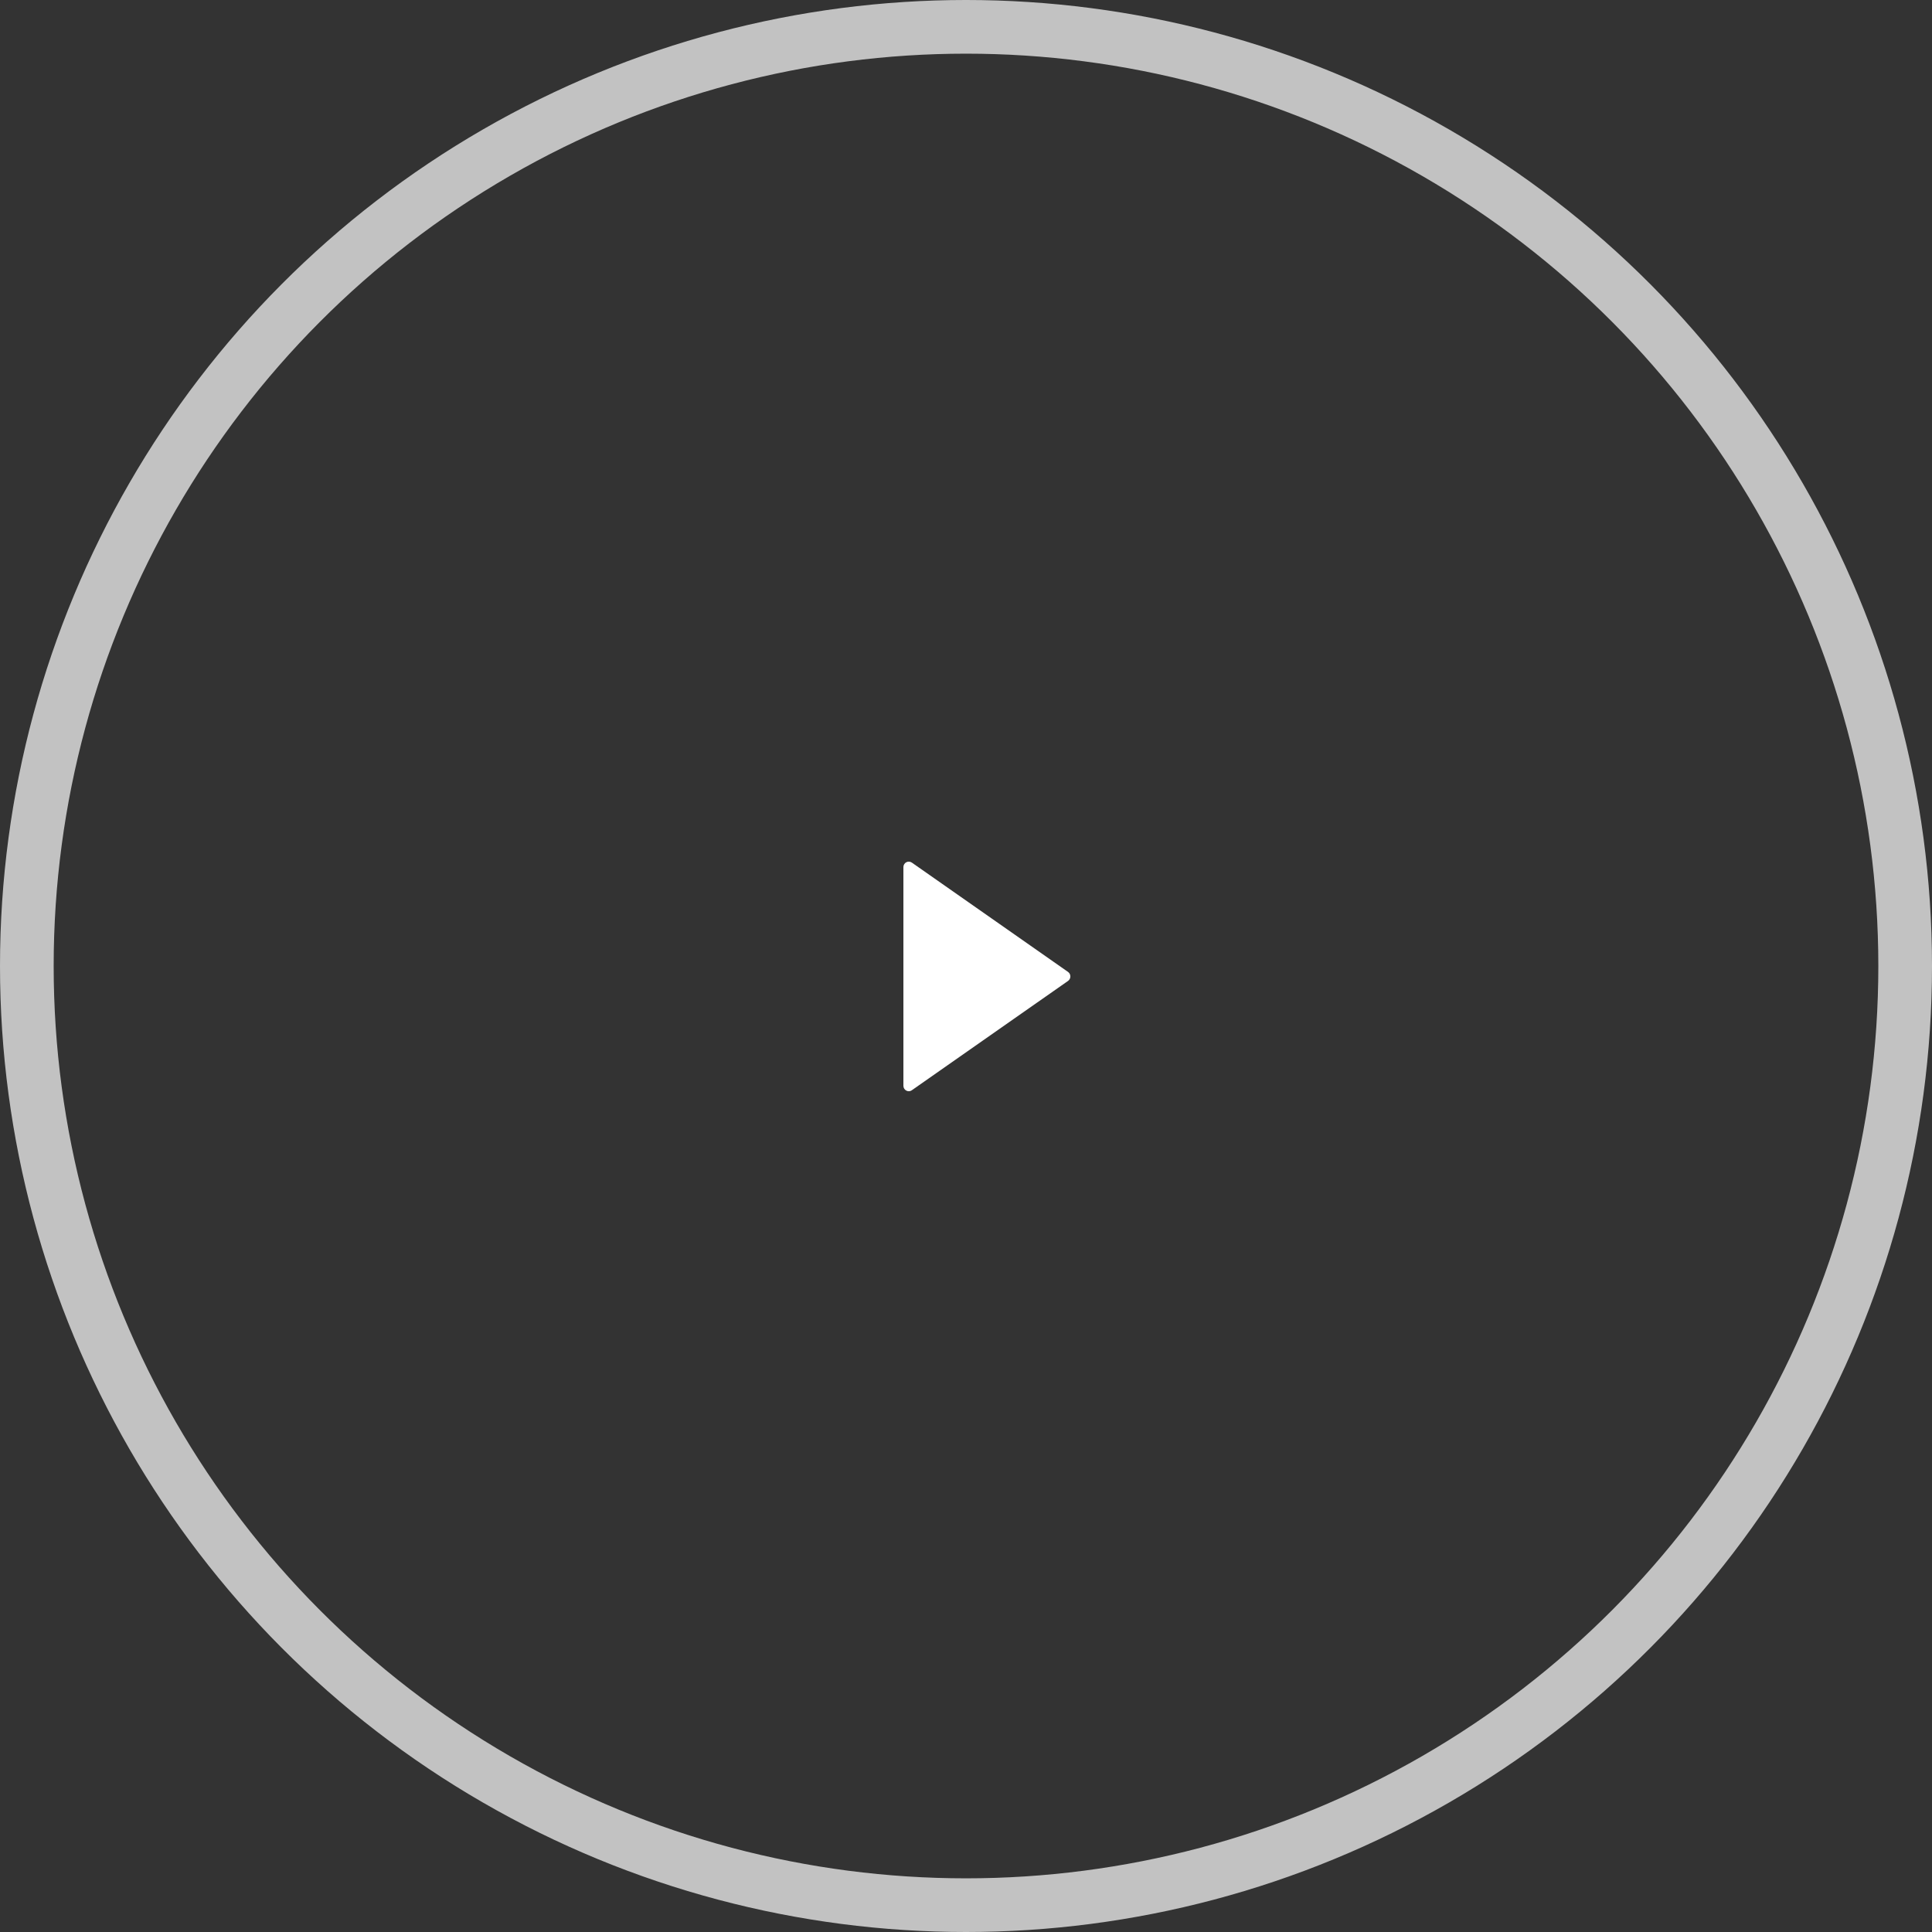 <?xml version="1.0" encoding="UTF-8"?>
<svg width="72px" height="72px" viewBox="0 0 72 72" version="1.1" xmlns="http://www.w3.org/2000/svg" xmlns:xlink="http://www.w3.org/1999/xlink">
    <rect x="0" y="0" width="72" height="72" fill="#333333" stroke="none"/>
    <!-- Generator: sketchtool 61.2 (101010) - https://sketch.com -->
    <title>E485299F-CBE8-4E5E-9747-2C3BDCF2659E</title>
    <desc>Created with sketchtool.</desc>
    <g id="Mobile" stroke="none" stroke-width="1" fill="none" fill-rule="evenodd">
        <g id="Estudia---Ficha-programa---Sobre-el-Grado---Varios-videos---Mobile" transform="translate(-149, -6390)">
            <g id="testimonios" transform="translate(23, 6255)">
                <g id="image" transform="translate(0, 57)">
                    <g id="play-over" transform="translate(127, 79)">
                        <circle id="Oval-28&amp;" stroke="#FFFFFF" stroke-width="2" opacity="0.702" cx="35" cy="35" r="35"></circle>
                        <g id="play" transform="translate(32.667, 31.111)" fill="#FFFFFF" fill-rule="nonzero">
                            <path d="M6.136,4.11 L0.315,0.036 C0.253,-0.007 0.173,-0.012 0.107,0.023 C0.041,0.058 0,0.128 0,0.204 L0,8.352 C0,8.428 0.041,8.497 0.107,8.532 C0.137,8.548 0.169,8.556 0.201,8.556 C0.241,8.556 0.28,8.543 0.315,8.519 L6.136,4.445 C6.19,4.407 6.222,4.345 6.222,4.278 C6.222,4.211 6.19,4.148 6.136,4.11 Z"></path>
                        </g>
                    </g>
                </g>
            </g>
        </g>
    </g>
</svg>